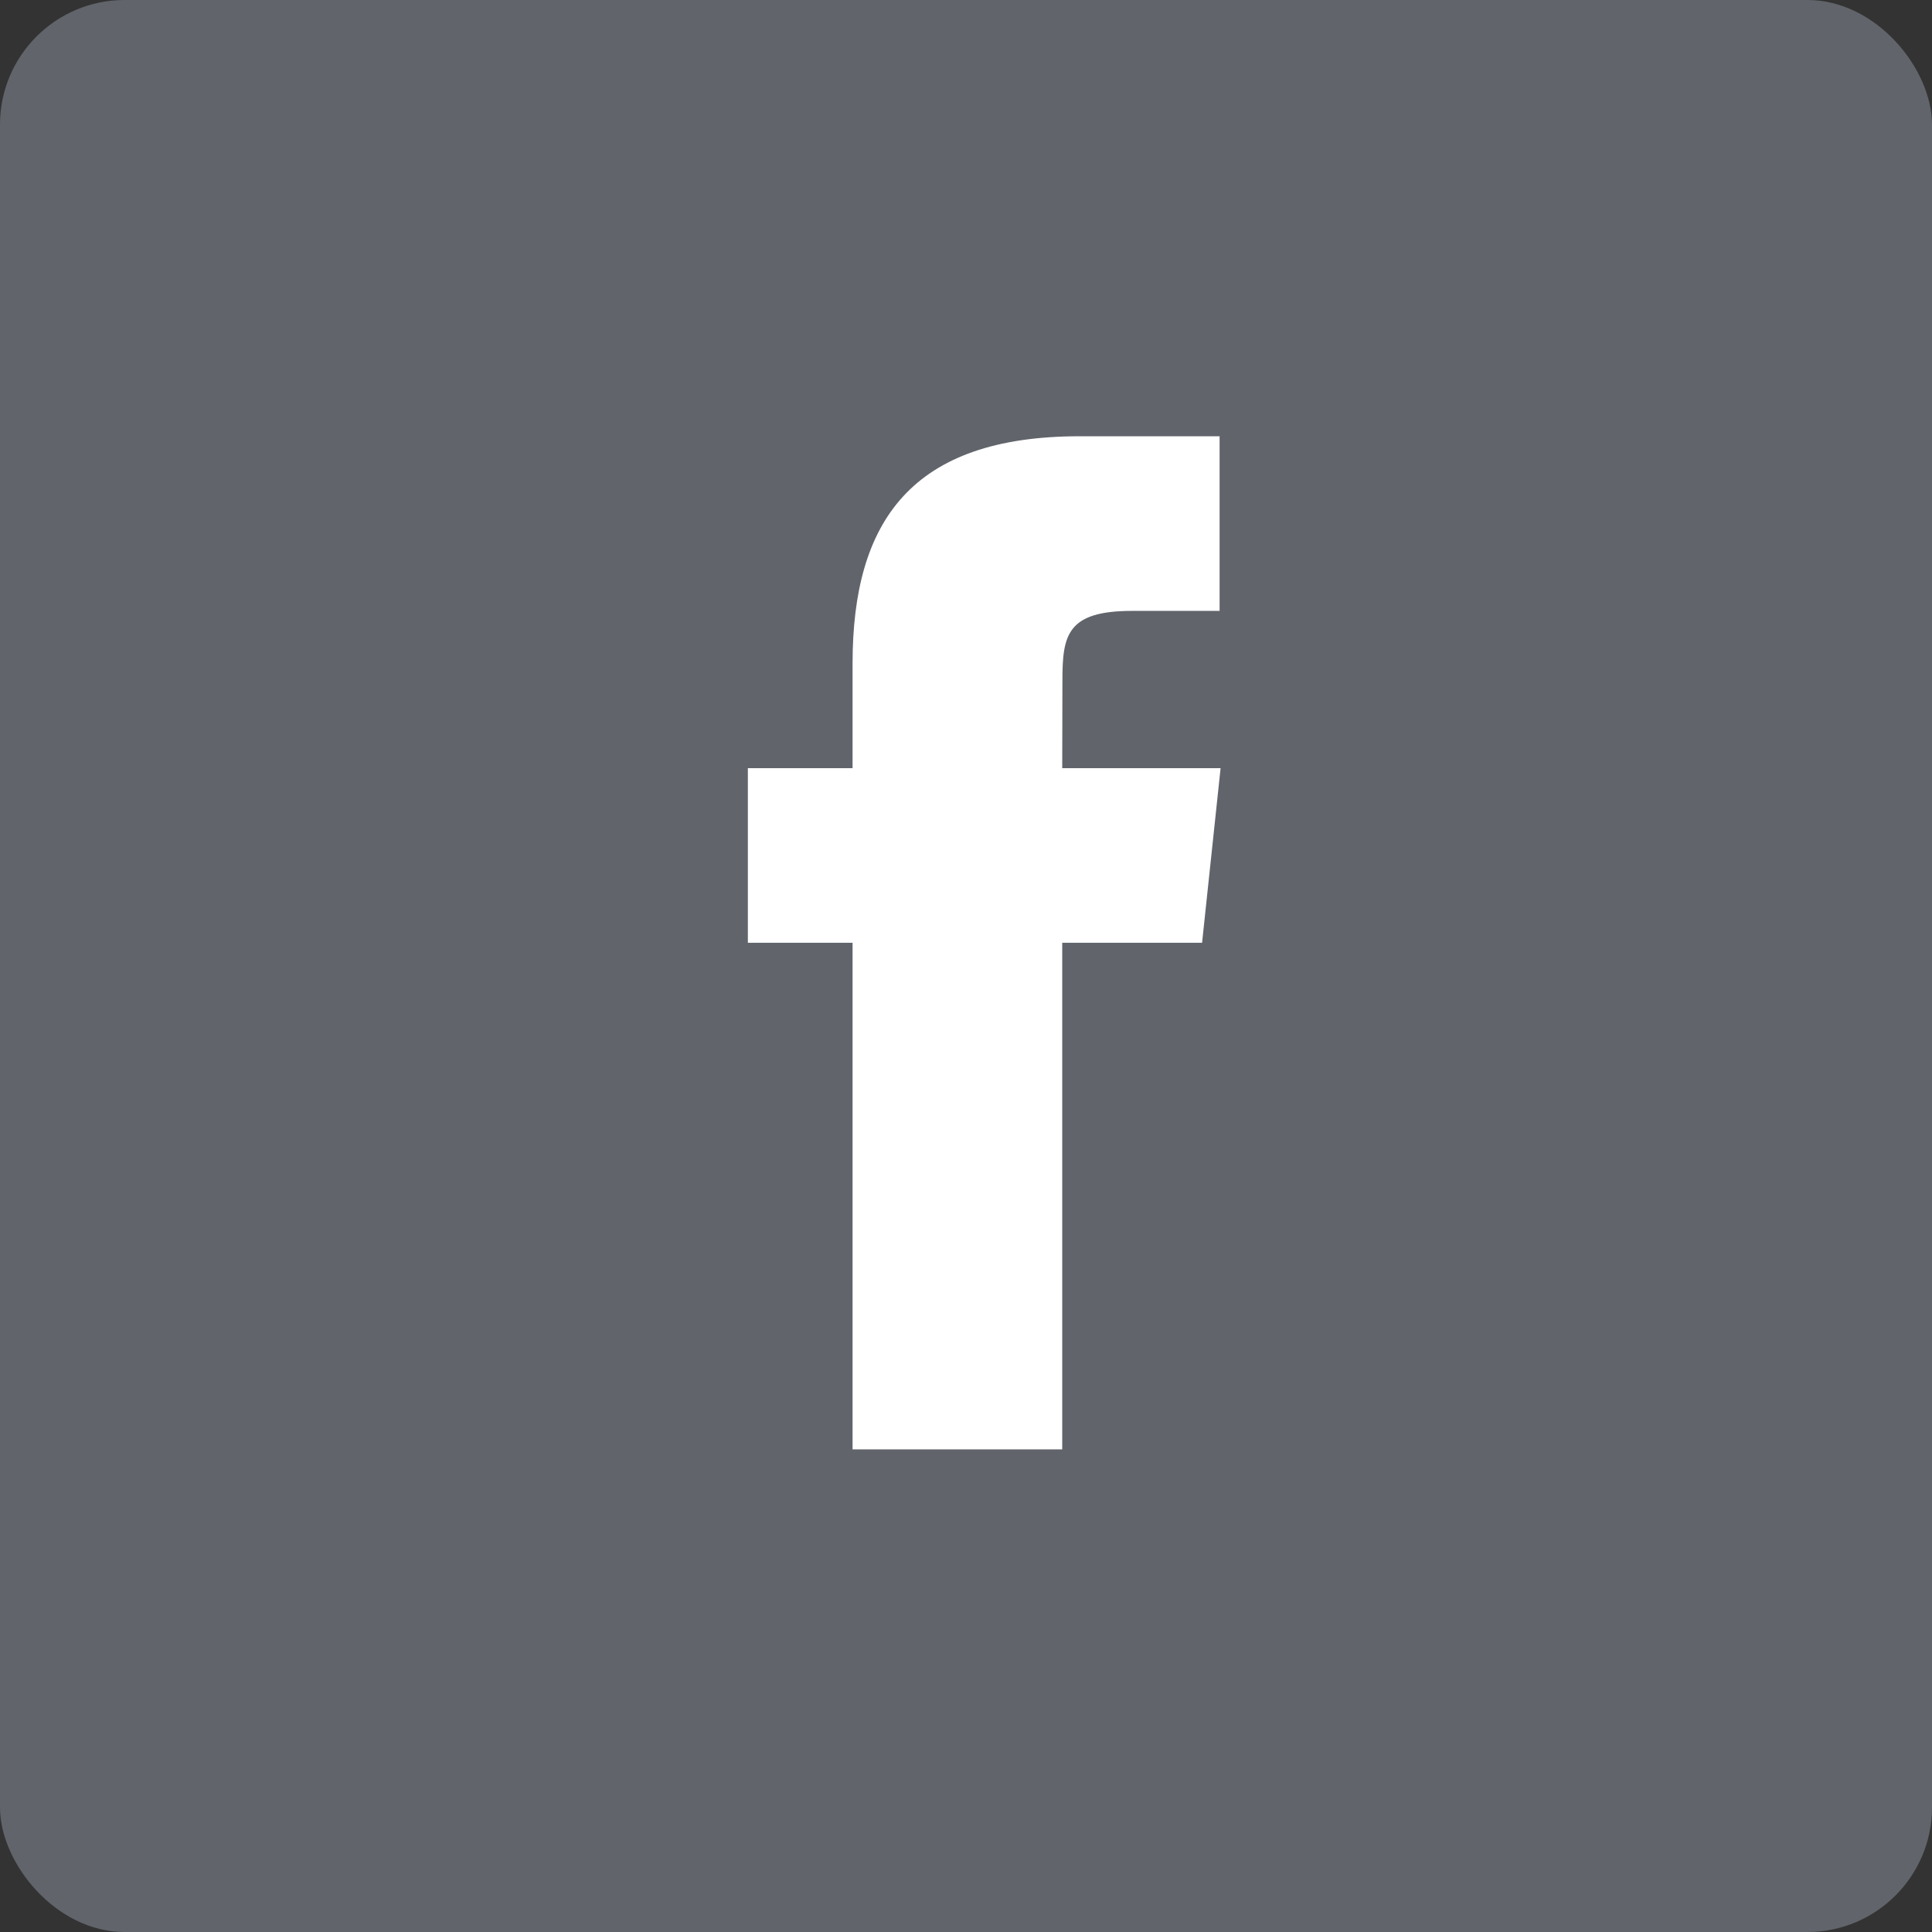 <svg width="31" height="31" viewBox="0 0 31 31" fill="none" xmlns="http://www.w3.org/2000/svg">
<rect x="0" y="0" width="31" height="31" fill="#333333" stroke="none"/>
<rect width="31" height="31" rx="2" fill="#61656B"/>
<path fill-rule="evenodd" clip-rule="evenodd" d="M17.044 23.256V15.127H19.288L19.585 12.326H17.044L17.047 10.924C17.047 10.193 17.117 9.802 18.166 9.802H19.569V7H17.325C14.629 7 13.68 8.359 13.68 10.644V12.326H12V15.127H13.68V23.256H17.044Z" fill="white"/>
</svg>
